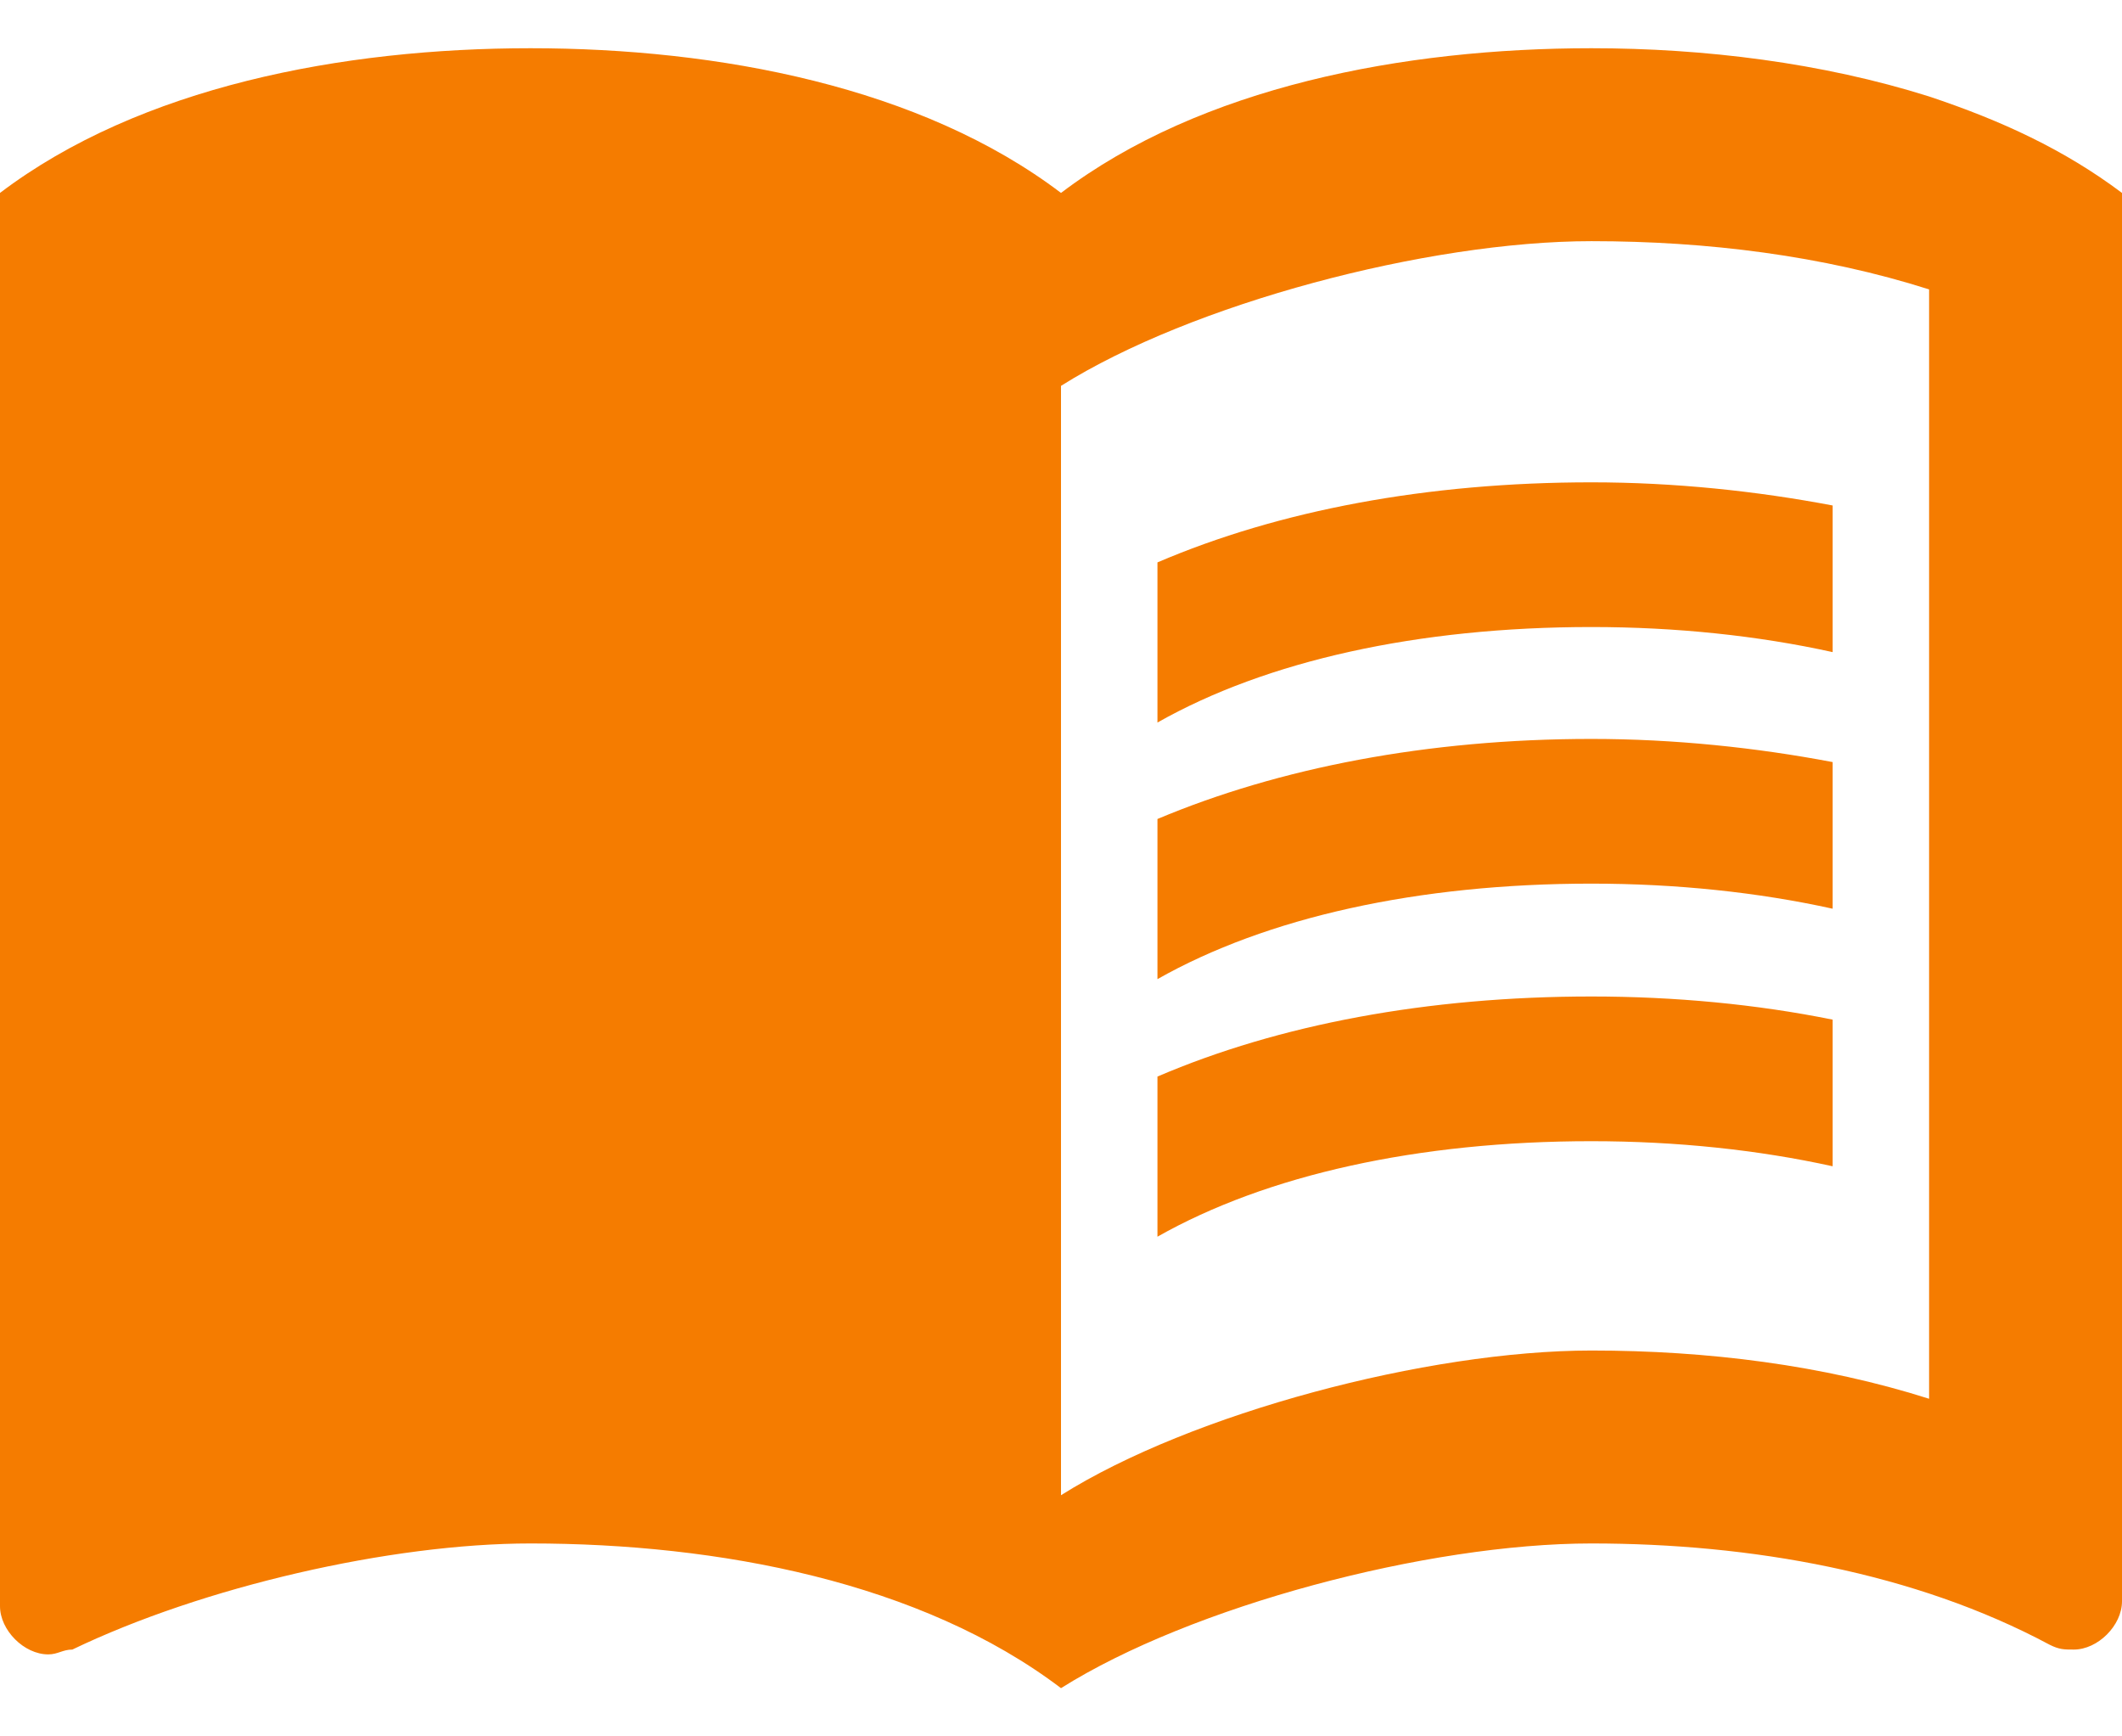 <svg width="22" height="18" viewBox="0 0 22 18" fill="none" xmlns="http://www.w3.org/2000/svg">
<path d="M20 1C18.89 0.65 17.67 0.5 16.5 0.5C14.55 0.5 12.45 0.9 11 2C9.55 0.9 7.45 0.5 5.5 0.5C3.55 0.5 1.45 0.9 0 2V16.65C0 16.9 0.25 17.15 0.5 17.15C0.6 17.15 0.65 17.1 0.75 17.1C2.1 16.45 4.05 16 5.5 16C7.45 16 9.55 16.4 11 17.5C12.35 16.65 14.8 16 16.5 16C18.15 16 19.85 16.3 21.25 17.05C21.35 17.1 21.4 17.1 21.5 17.1C21.75 17.1 22 16.85 22 16.6V2C21.4 1.55 20.75 1.25 20 1ZM20 14.5C18.9 14.15 17.7 14 16.5 14C14.8 14 12.35 14.65 11 15.5V4C12.35 3.15 14.8 2.5 16.5 2.5C17.7 2.5 18.9 2.65 20 3V14.5Z" fill="#F57C00"/>
<path d="M16.5 6.5C17.38 6.5 18.23 6.59 19 6.76V5.24C18.21 5.09 17.36 5 16.5 5C14.8 5 13.26 5.29 12 5.83V7.49C13.13 6.85 14.7 6.5 16.5 6.5Z" fill="#F57C00"/>
<path d="M12 8.49V10.15C13.13 9.51 14.7 9.16 16.5 9.16C17.38 9.16 18.23 9.25 19 9.42V7.9C18.21 7.75 17.36 7.66 16.5 7.66C14.8 7.66 13.26 7.96 12 8.49Z" fill="#F57C00"/>
<path d="M16.5 10.33C14.8 10.33 13.26 10.62 12 11.16V12.82C13.13 12.18 14.7 11.83 16.5 11.83C17.38 11.83 18.23 11.92 19 12.09V10.57C18.21 10.41 17.36 10.33 16.5 10.33Z" fill="#F57C00"/>
</svg>

